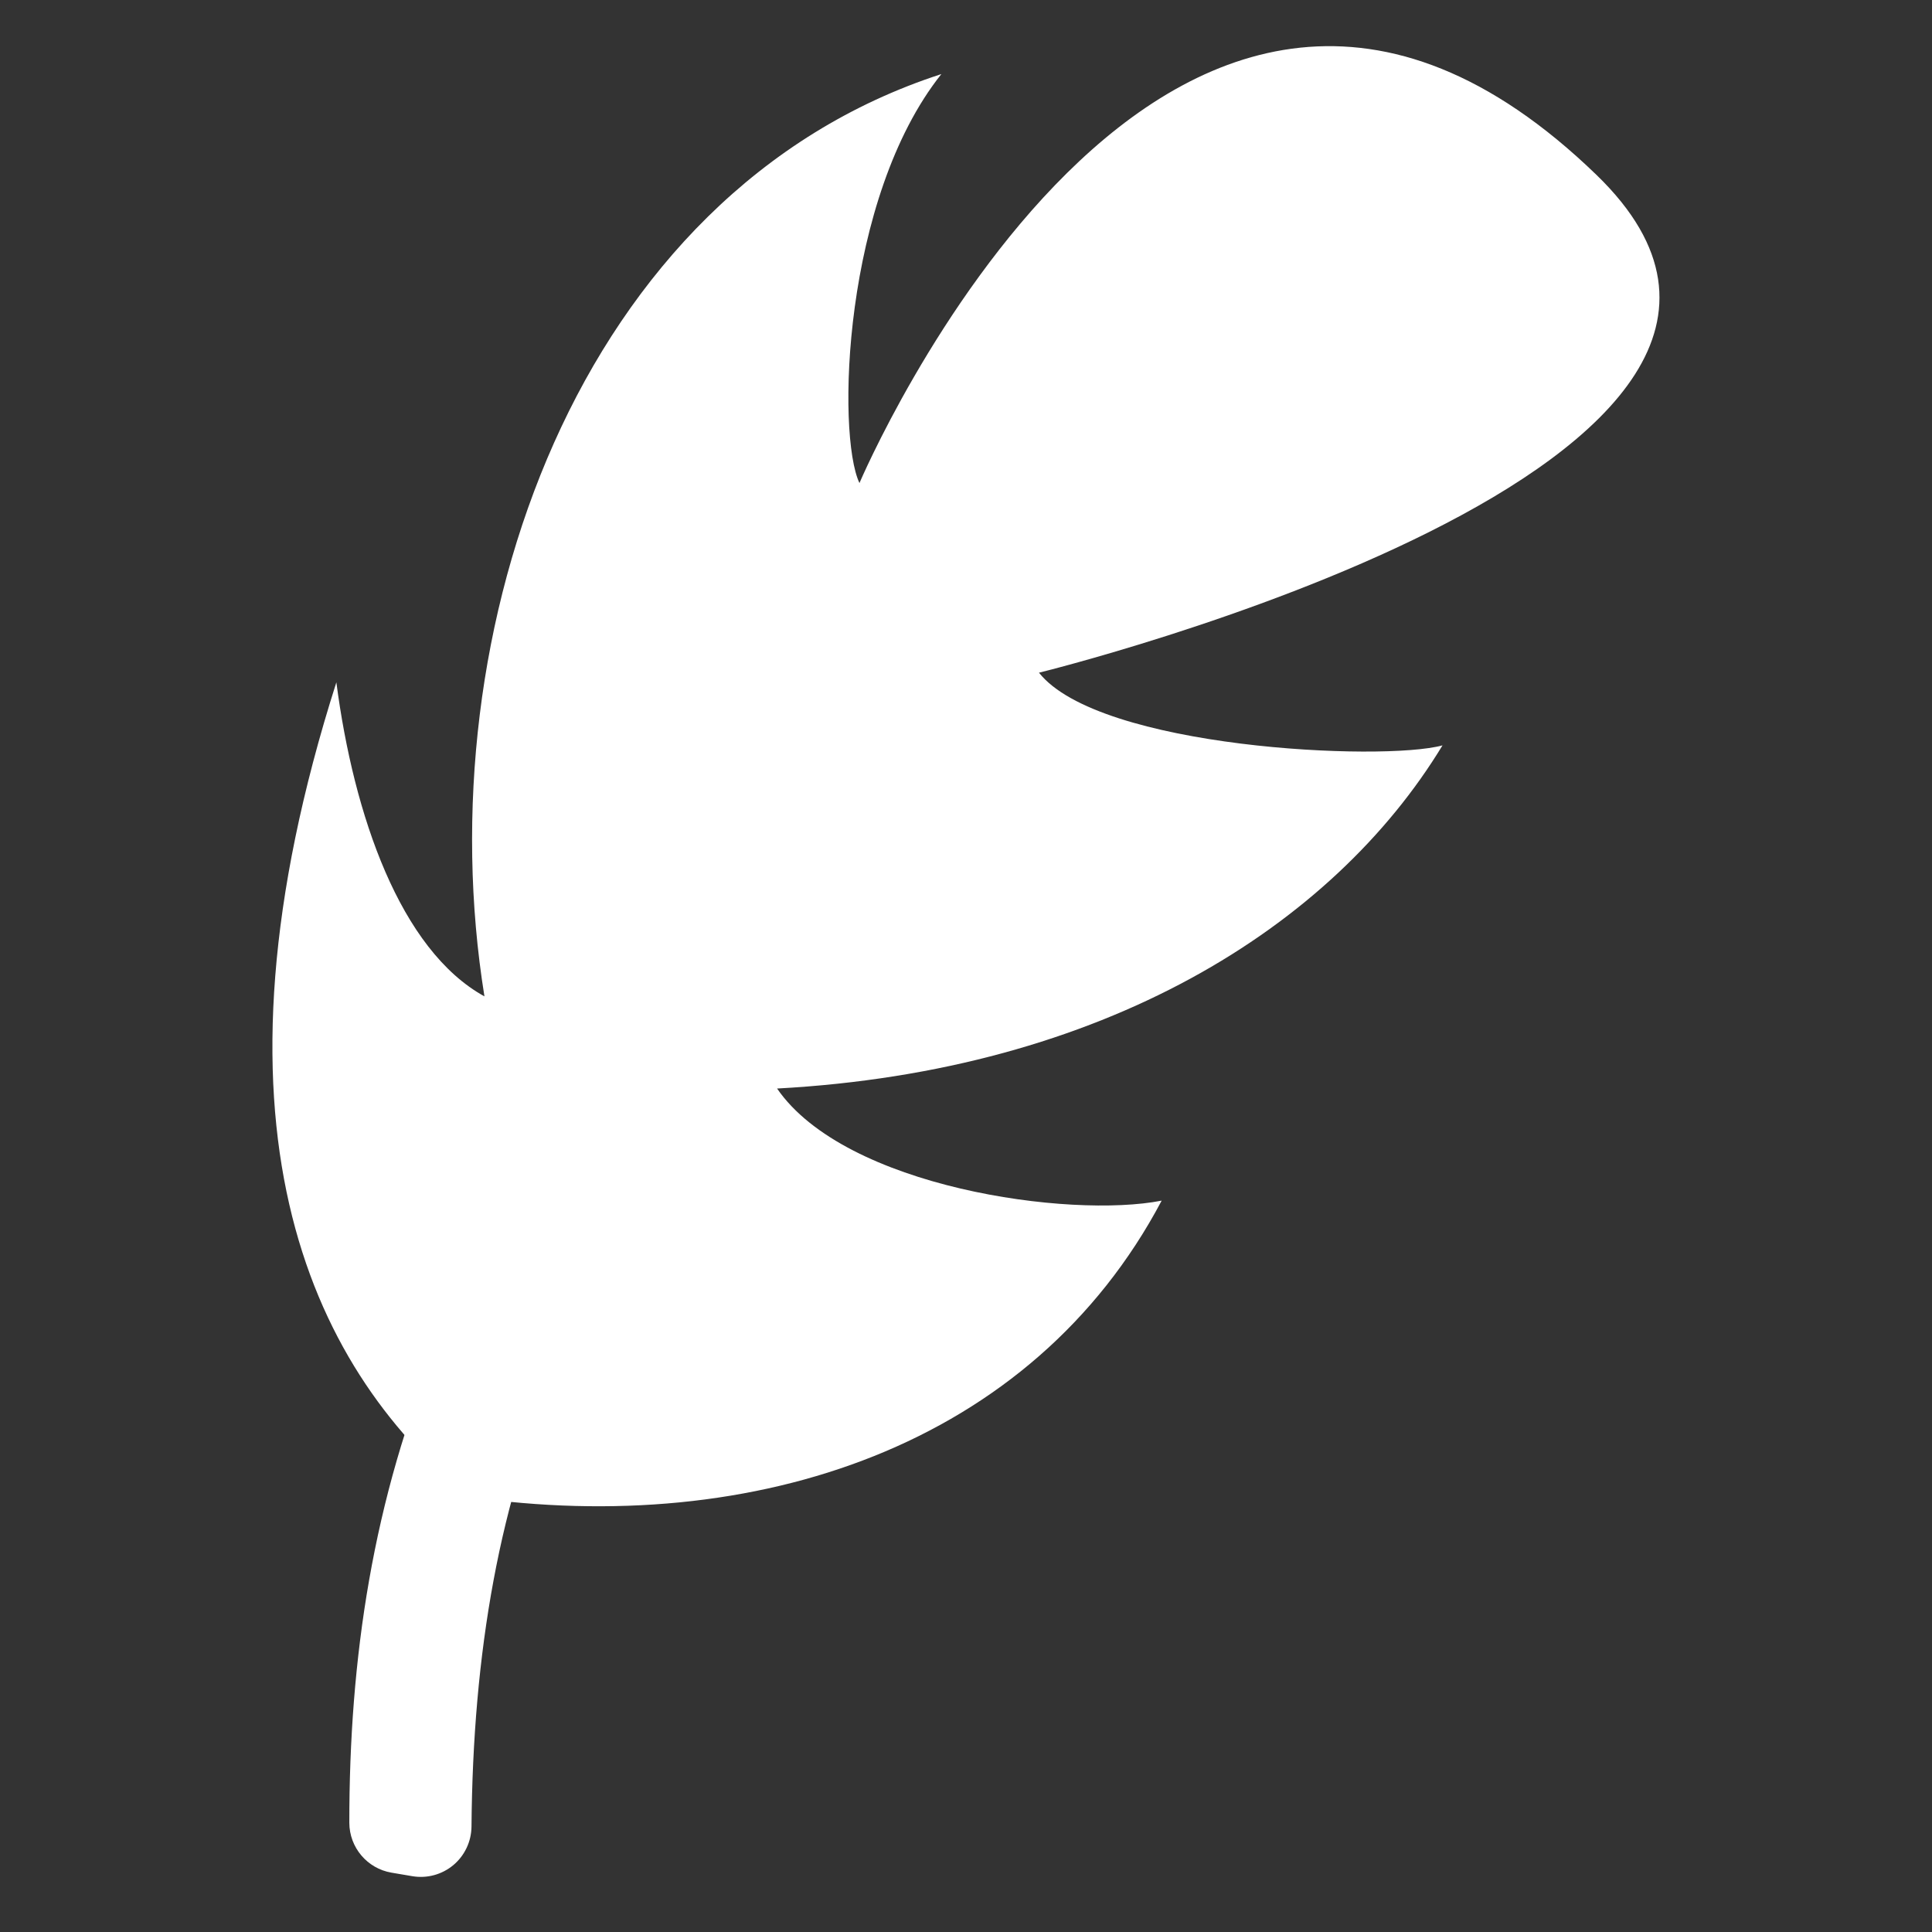 <?xml version="1.0" encoding="UTF-8" standalone="no"?>
<!DOCTYPE svg PUBLIC "-//W3C//DTD SVG 1.1//EN" "http://www.w3.org/Graphics/SVG/1.1/DTD/svg11.dtd">
<svg width="100%" height="100%" viewBox="0 0 512 512" version="1.1" xmlns="http://www.w3.org/2000/svg" xmlns:xlink="http://www.w3.org/1999/xlink" xml:space="preserve" xmlns:serif="http://www.serif.com/" style="fill-rule:evenodd;clip-rule:evenodd;stroke-linejoin:round;stroke-miterlimit:2;">
    <rect x="0" y="0" width="512" height="512" fill="#333333" stroke="none"/>
    <g id="FeatherIcon" transform="matrix(17.621,0,0,17.621,-591.647,-3521.03)">
        <path d="M46.502,207.085C46.502,207.085 51.129,196.196 57.589,202.453C62.062,206.785 49.202,209.937 49.202,209.937C50.103,211.077 54.369,211.276 55.271,211.03C53.613,213.761 50.166,215.926 45.263,216.191C46.289,217.682 49.666,218.149 51.047,217.877C49.1,221.558 44.945,222.952 40.618,222.331C38.184,220.33 36.534,216.677 38.635,210.082C38.896,212.083 39.596,214.107 40.862,214.805C39.977,209.319 42.248,202.713 47.734,200.934C46.249,202.798 46.157,206.359 46.502,207.085Z" style="fill:white;"/>
        <g transform="matrix(0.986,0.167,-0.167,0.986,36.775,-4.468)">
            <path d="M42.695,220.745L40.833,220.745C40.247,223.237 40.306,225.679 40.717,228.096C40.78,228.461 41.097,228.729 41.468,228.729C41.57,228.729 41.678,228.729 41.785,228.729C42.009,228.729 42.221,228.631 42.366,228.461C42.511,228.29 42.573,228.065 42.538,227.845C42.125,225.285 42.121,222.894 42.695,220.745Z" style="fill:white;"/>
        </g>
    </g>
</svg>
